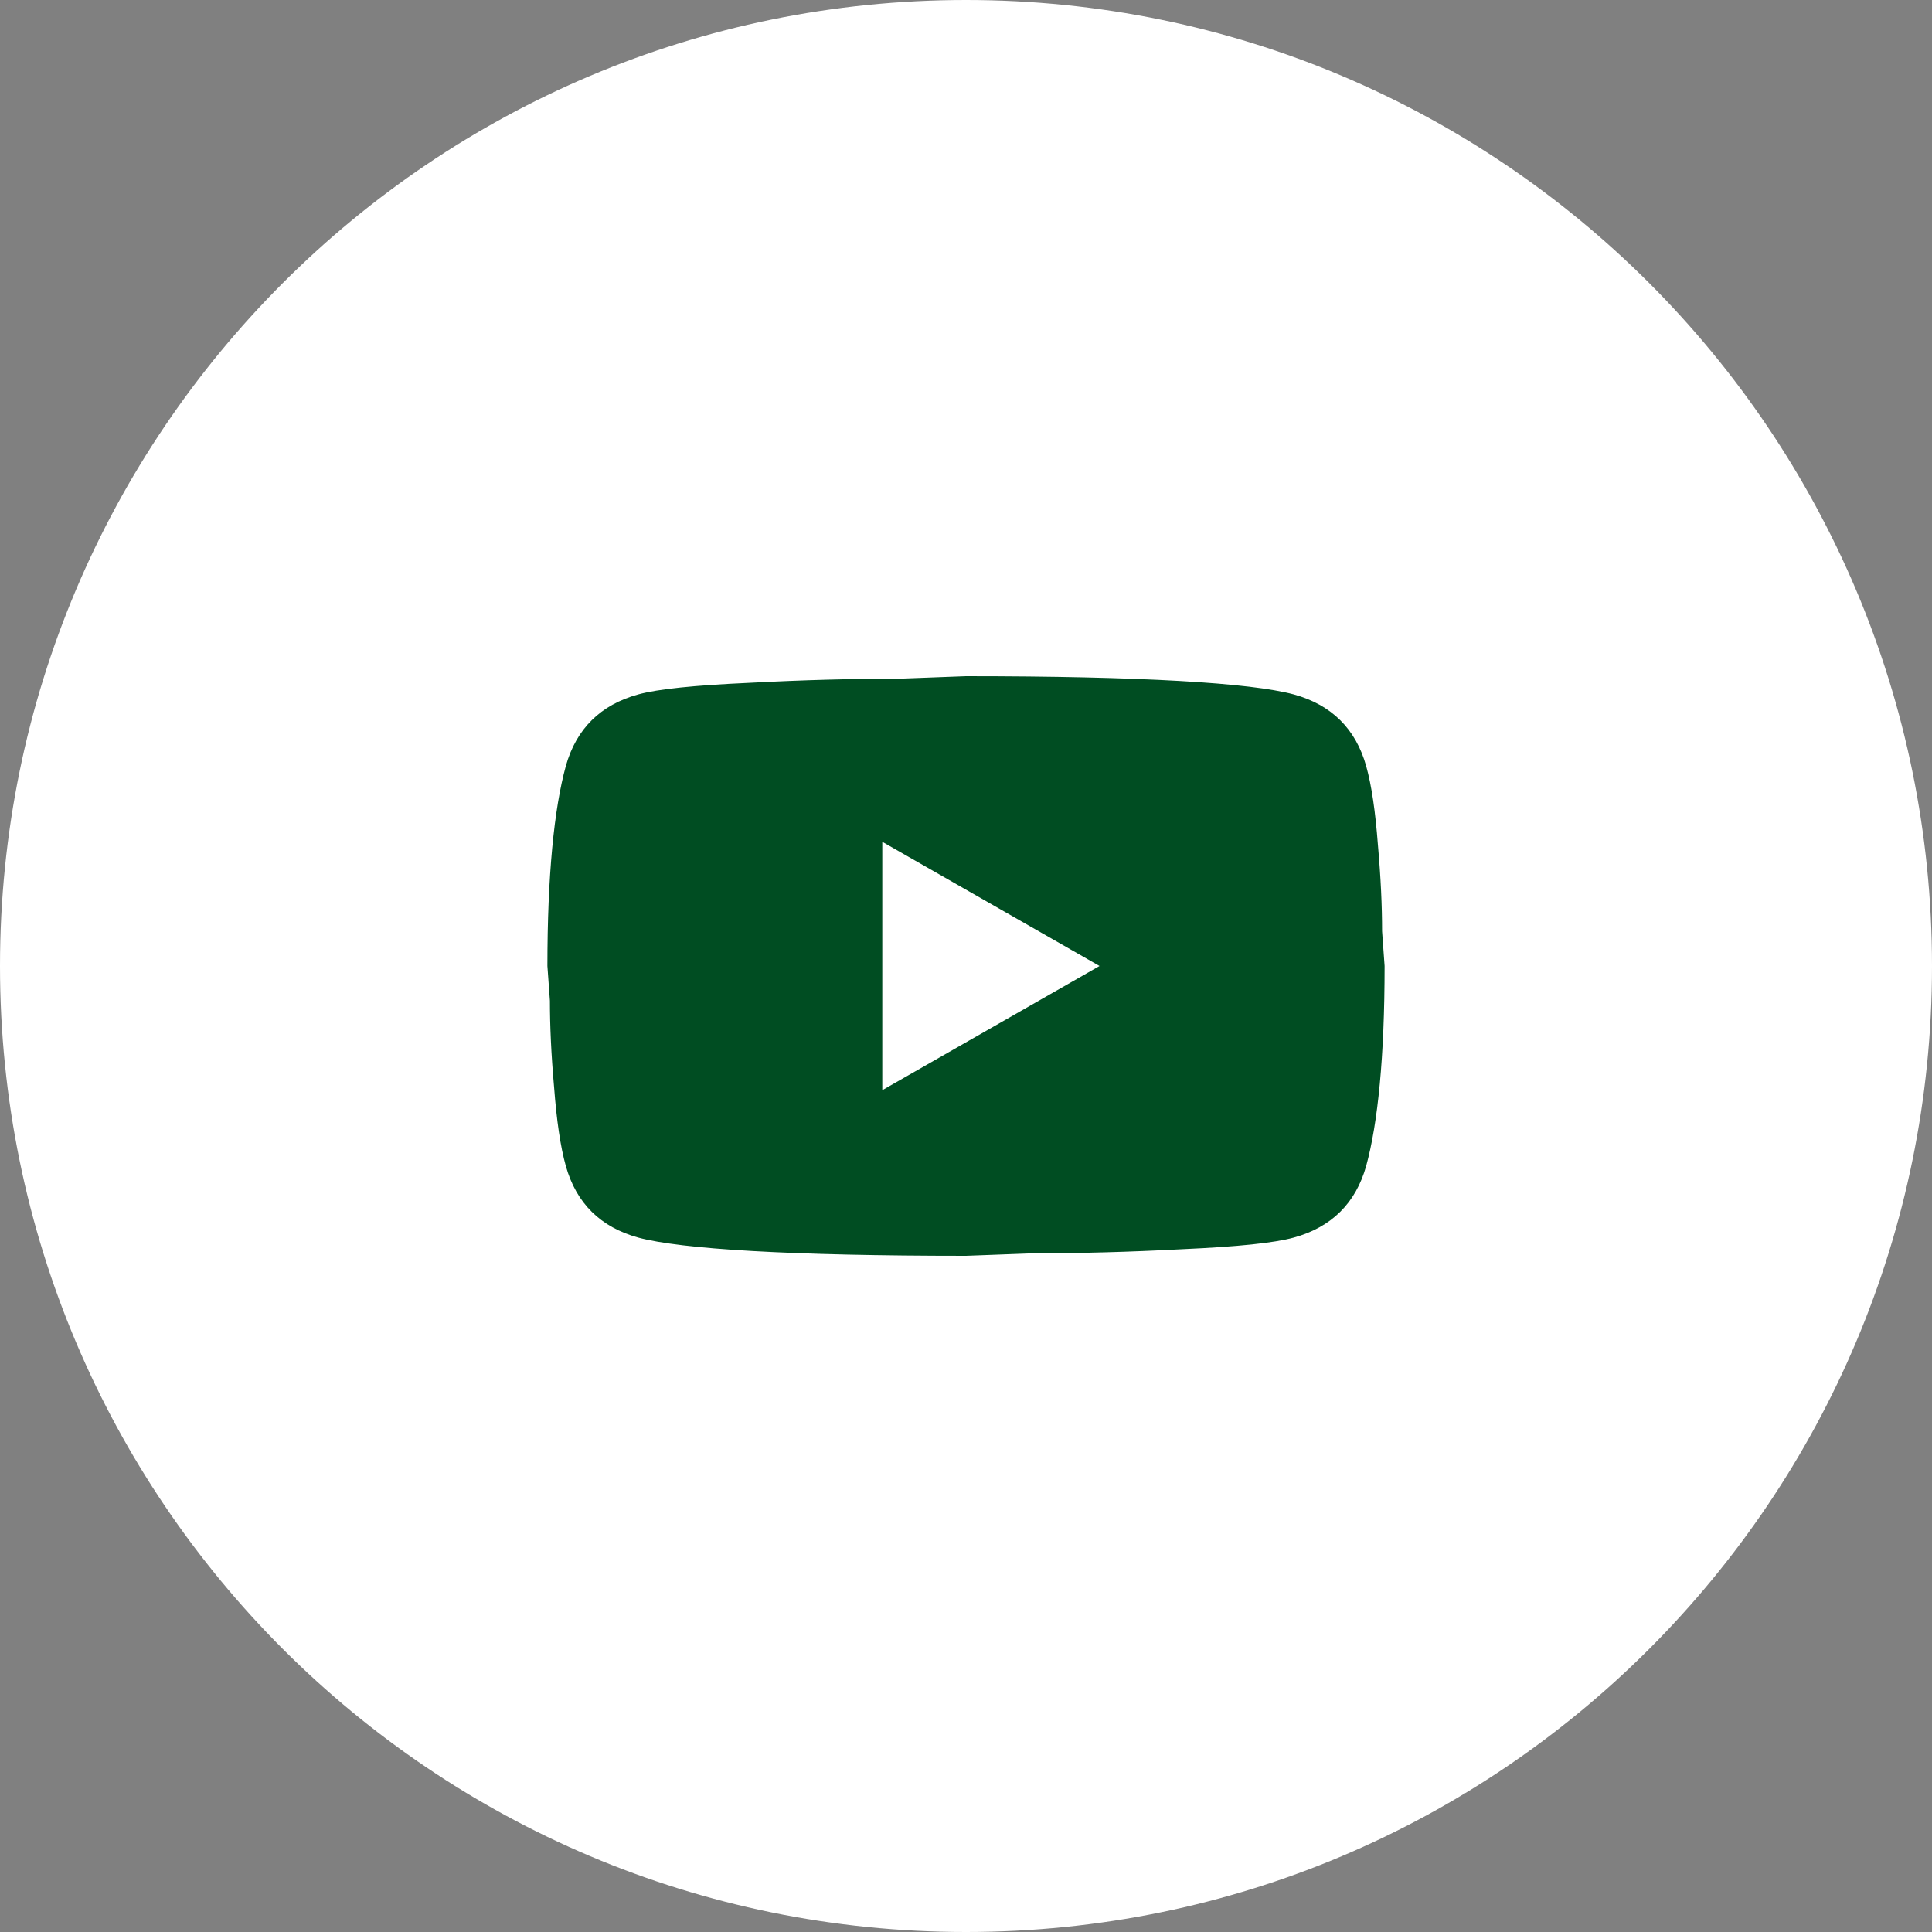 <svg width="60" height="60" viewBox="0 0 60 60" fill="none" xmlns="http://www.w3.org/2000/svg">
<rect x="0" y="0" width="60" height="60" fill="#808080" stroke="none"/>
<g clip-path="url(#clip0_2_29)">
<path d="M30 60C46.569 60 60 46.569 60 30C60 13.431 46.569 0 30 0C13.431 0 0 13.431 0 30C0 46.569 13.431 60 30 60Z" fill="white"/>
<path d="M27.4 33.857L34.147 30L27.4 26.143V33.857ZM42.428 23.79C42.597 24.394 42.714 25.204 42.792 26.233C42.883 27.261 42.922 28.149 42.922 28.92L43 30C43 32.816 42.792 34.886 42.428 36.21C42.103 37.367 41.349 38.113 40.179 38.434C39.568 38.601 38.45 38.717 36.734 38.794C35.044 38.884 33.497 38.923 32.067 38.923L30 39C24.553 39 21.16 38.794 19.821 38.434C18.651 38.113 17.897 37.367 17.572 36.21C17.403 35.606 17.286 34.796 17.208 33.767C17.117 32.739 17.078 31.851 17.078 31.08L17 30C17 27.184 17.208 25.114 17.572 23.79C17.897 22.633 18.651 21.887 19.821 21.566C20.432 21.399 21.55 21.283 23.266 21.206C24.956 21.116 26.503 21.077 27.933 21.077L30 21C35.447 21 38.84 21.206 40.179 21.566C41.349 21.887 42.103 22.633 42.428 23.79Z" fill="#004D22"/>
</g>
<defs>
<clipPath id="clip0_2_29">
<rect width="60" height="60" fill="white"/>
</clipPath>
</defs>
</svg>
